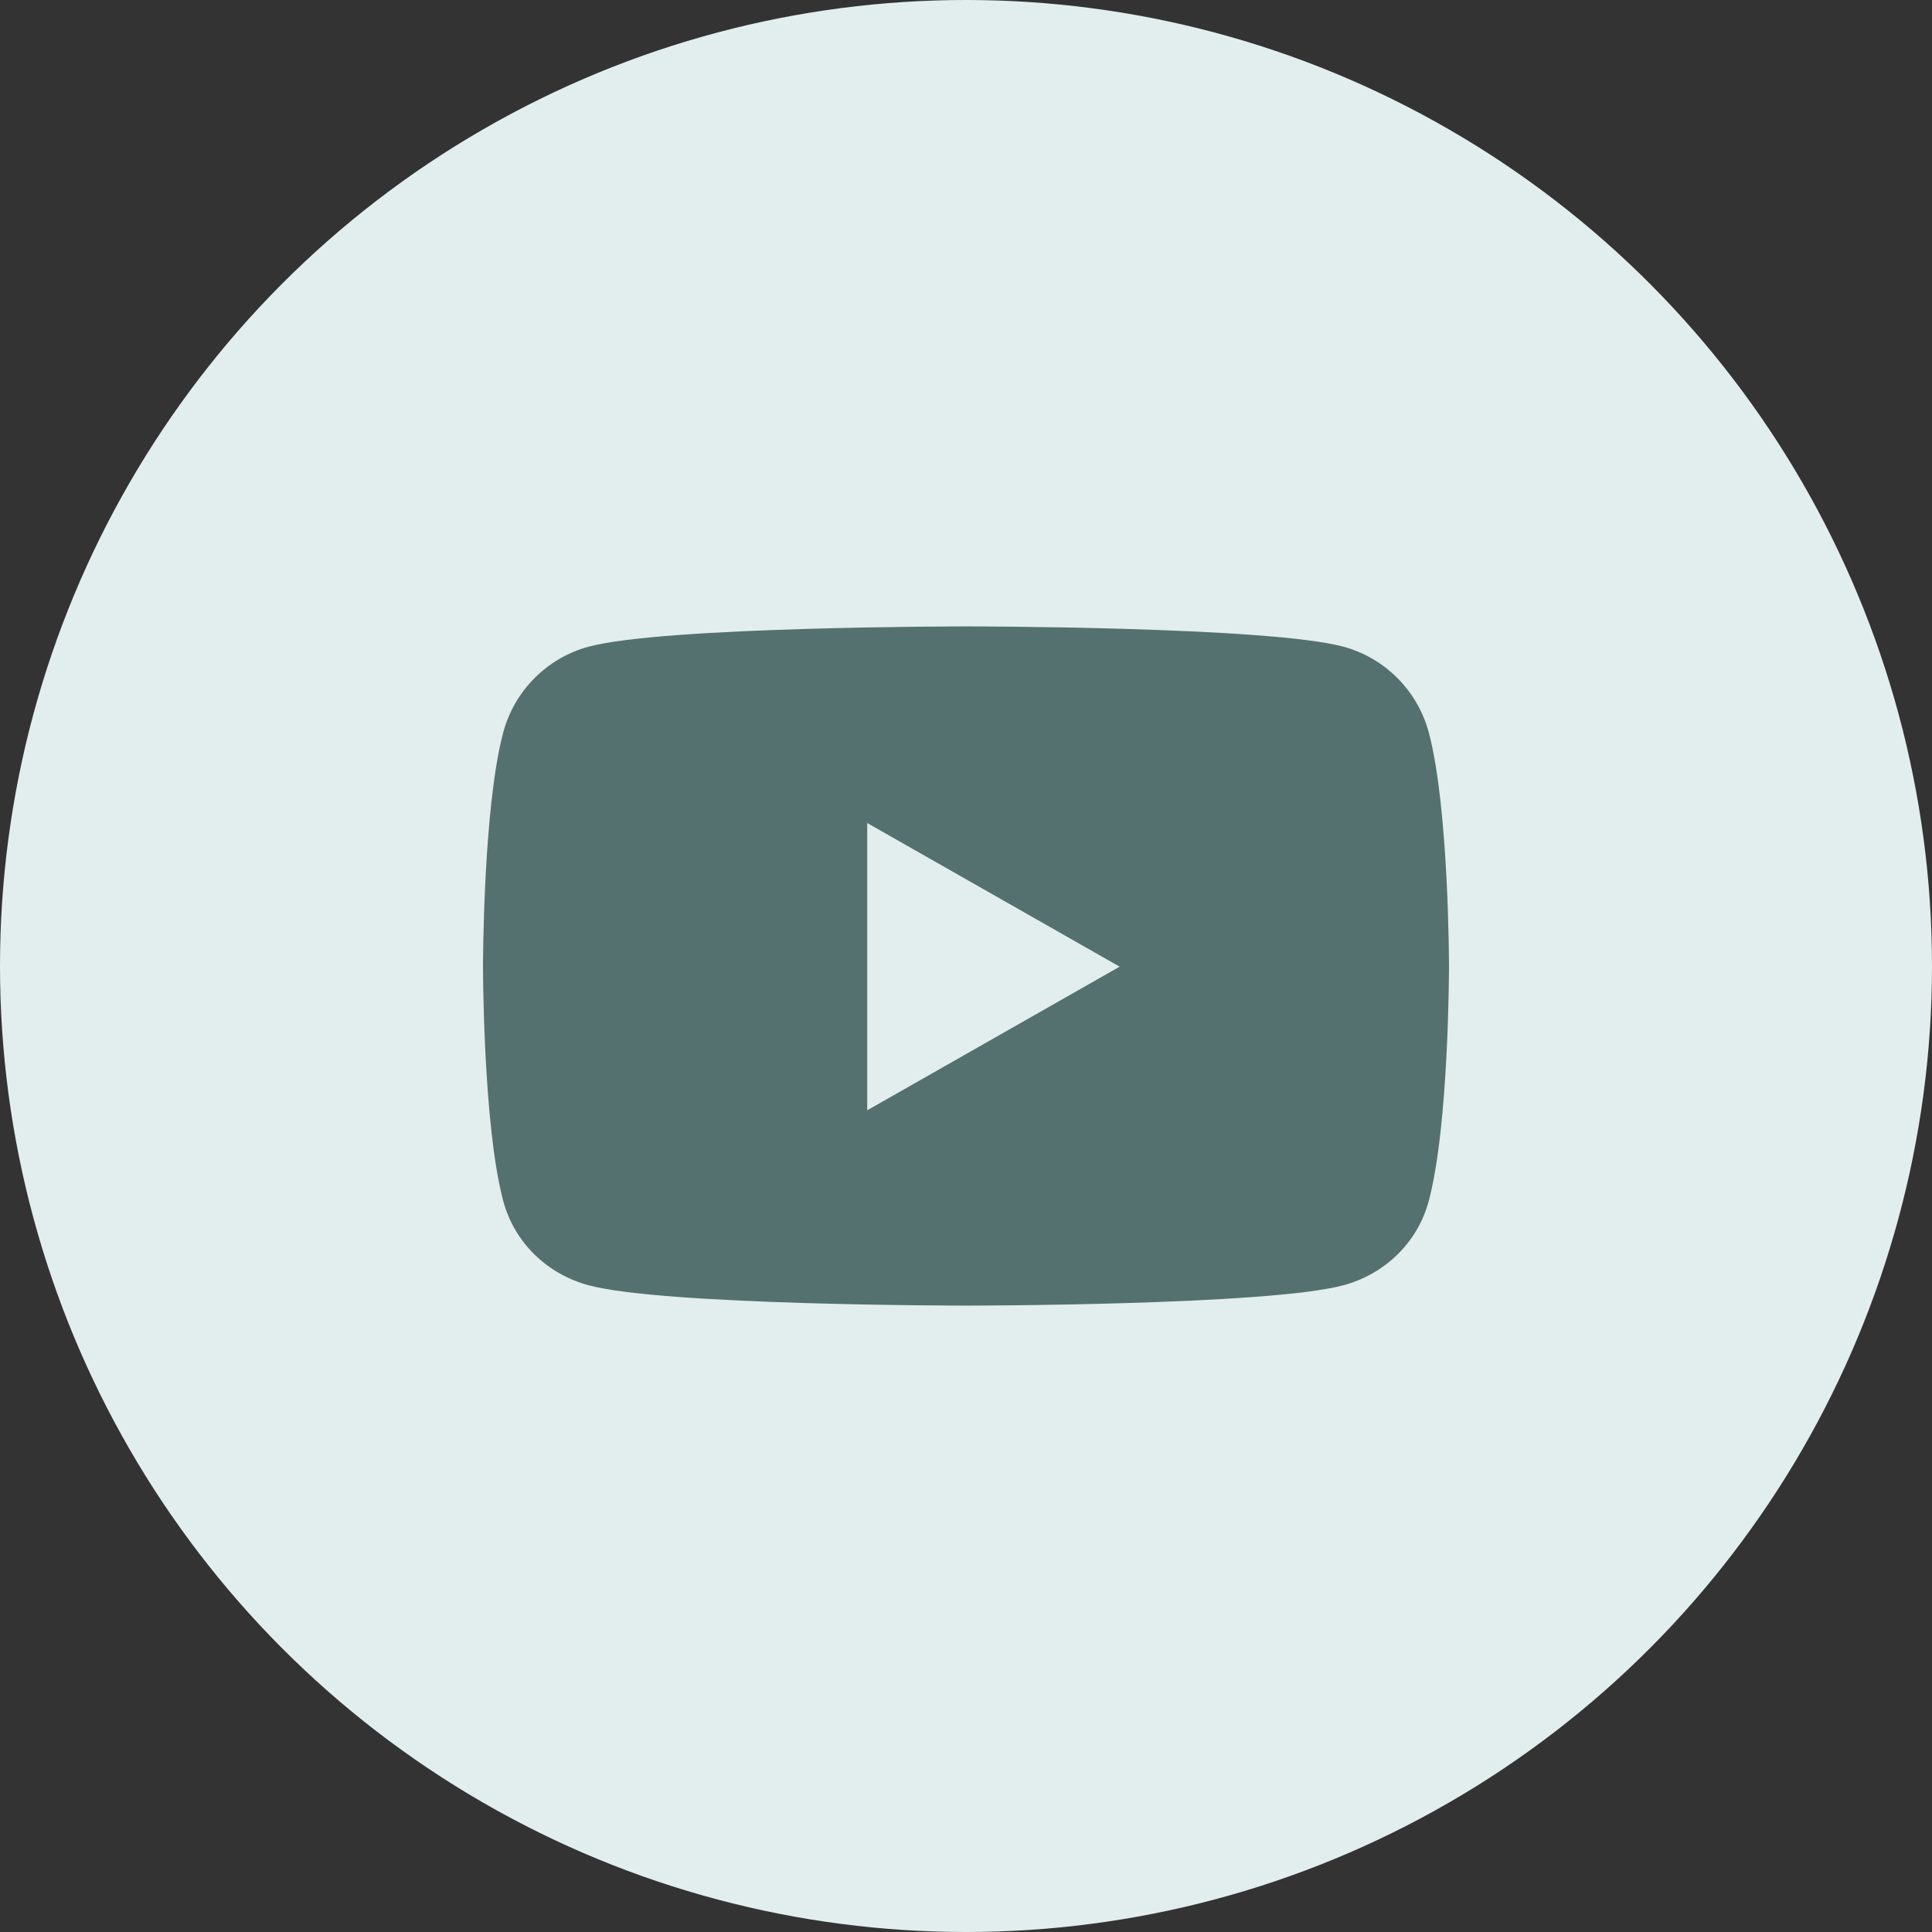 <svg width="32" height="32" viewBox="0 0 32 32" fill="none" xmlns="http://www.w3.org/2000/svg">
<rect x="0" y="0" width="32" height="32" fill="#333333" stroke="none"/>
<circle cx="16" cy="16" r="16" fill="#E2EEED"/>
<path d="M23.666 12.135C23.482 11.442 22.939 10.897 22.251 10.711C21.003 10.375 16 10.375 16 10.375C16 10.375 10.997 10.375 9.749 10.711C9.061 10.897 8.518 11.442 8.334 12.135C8 13.391 8 16.011 8 16.011C8 16.011 8 18.632 8.334 19.887C8.518 20.58 9.061 21.103 9.749 21.288C10.997 21.625 16 21.625 16 21.625C16 21.625 21.003 21.625 22.251 21.288C22.939 21.103 23.482 20.58 23.666 19.887C24 18.632 24 16.011 24 16.011C24 16.011 24 13.391 23.666 12.135ZM14.364 18.39V13.632L18.545 16.011L14.364 18.39Z" fill="#54716F"/>
</svg>